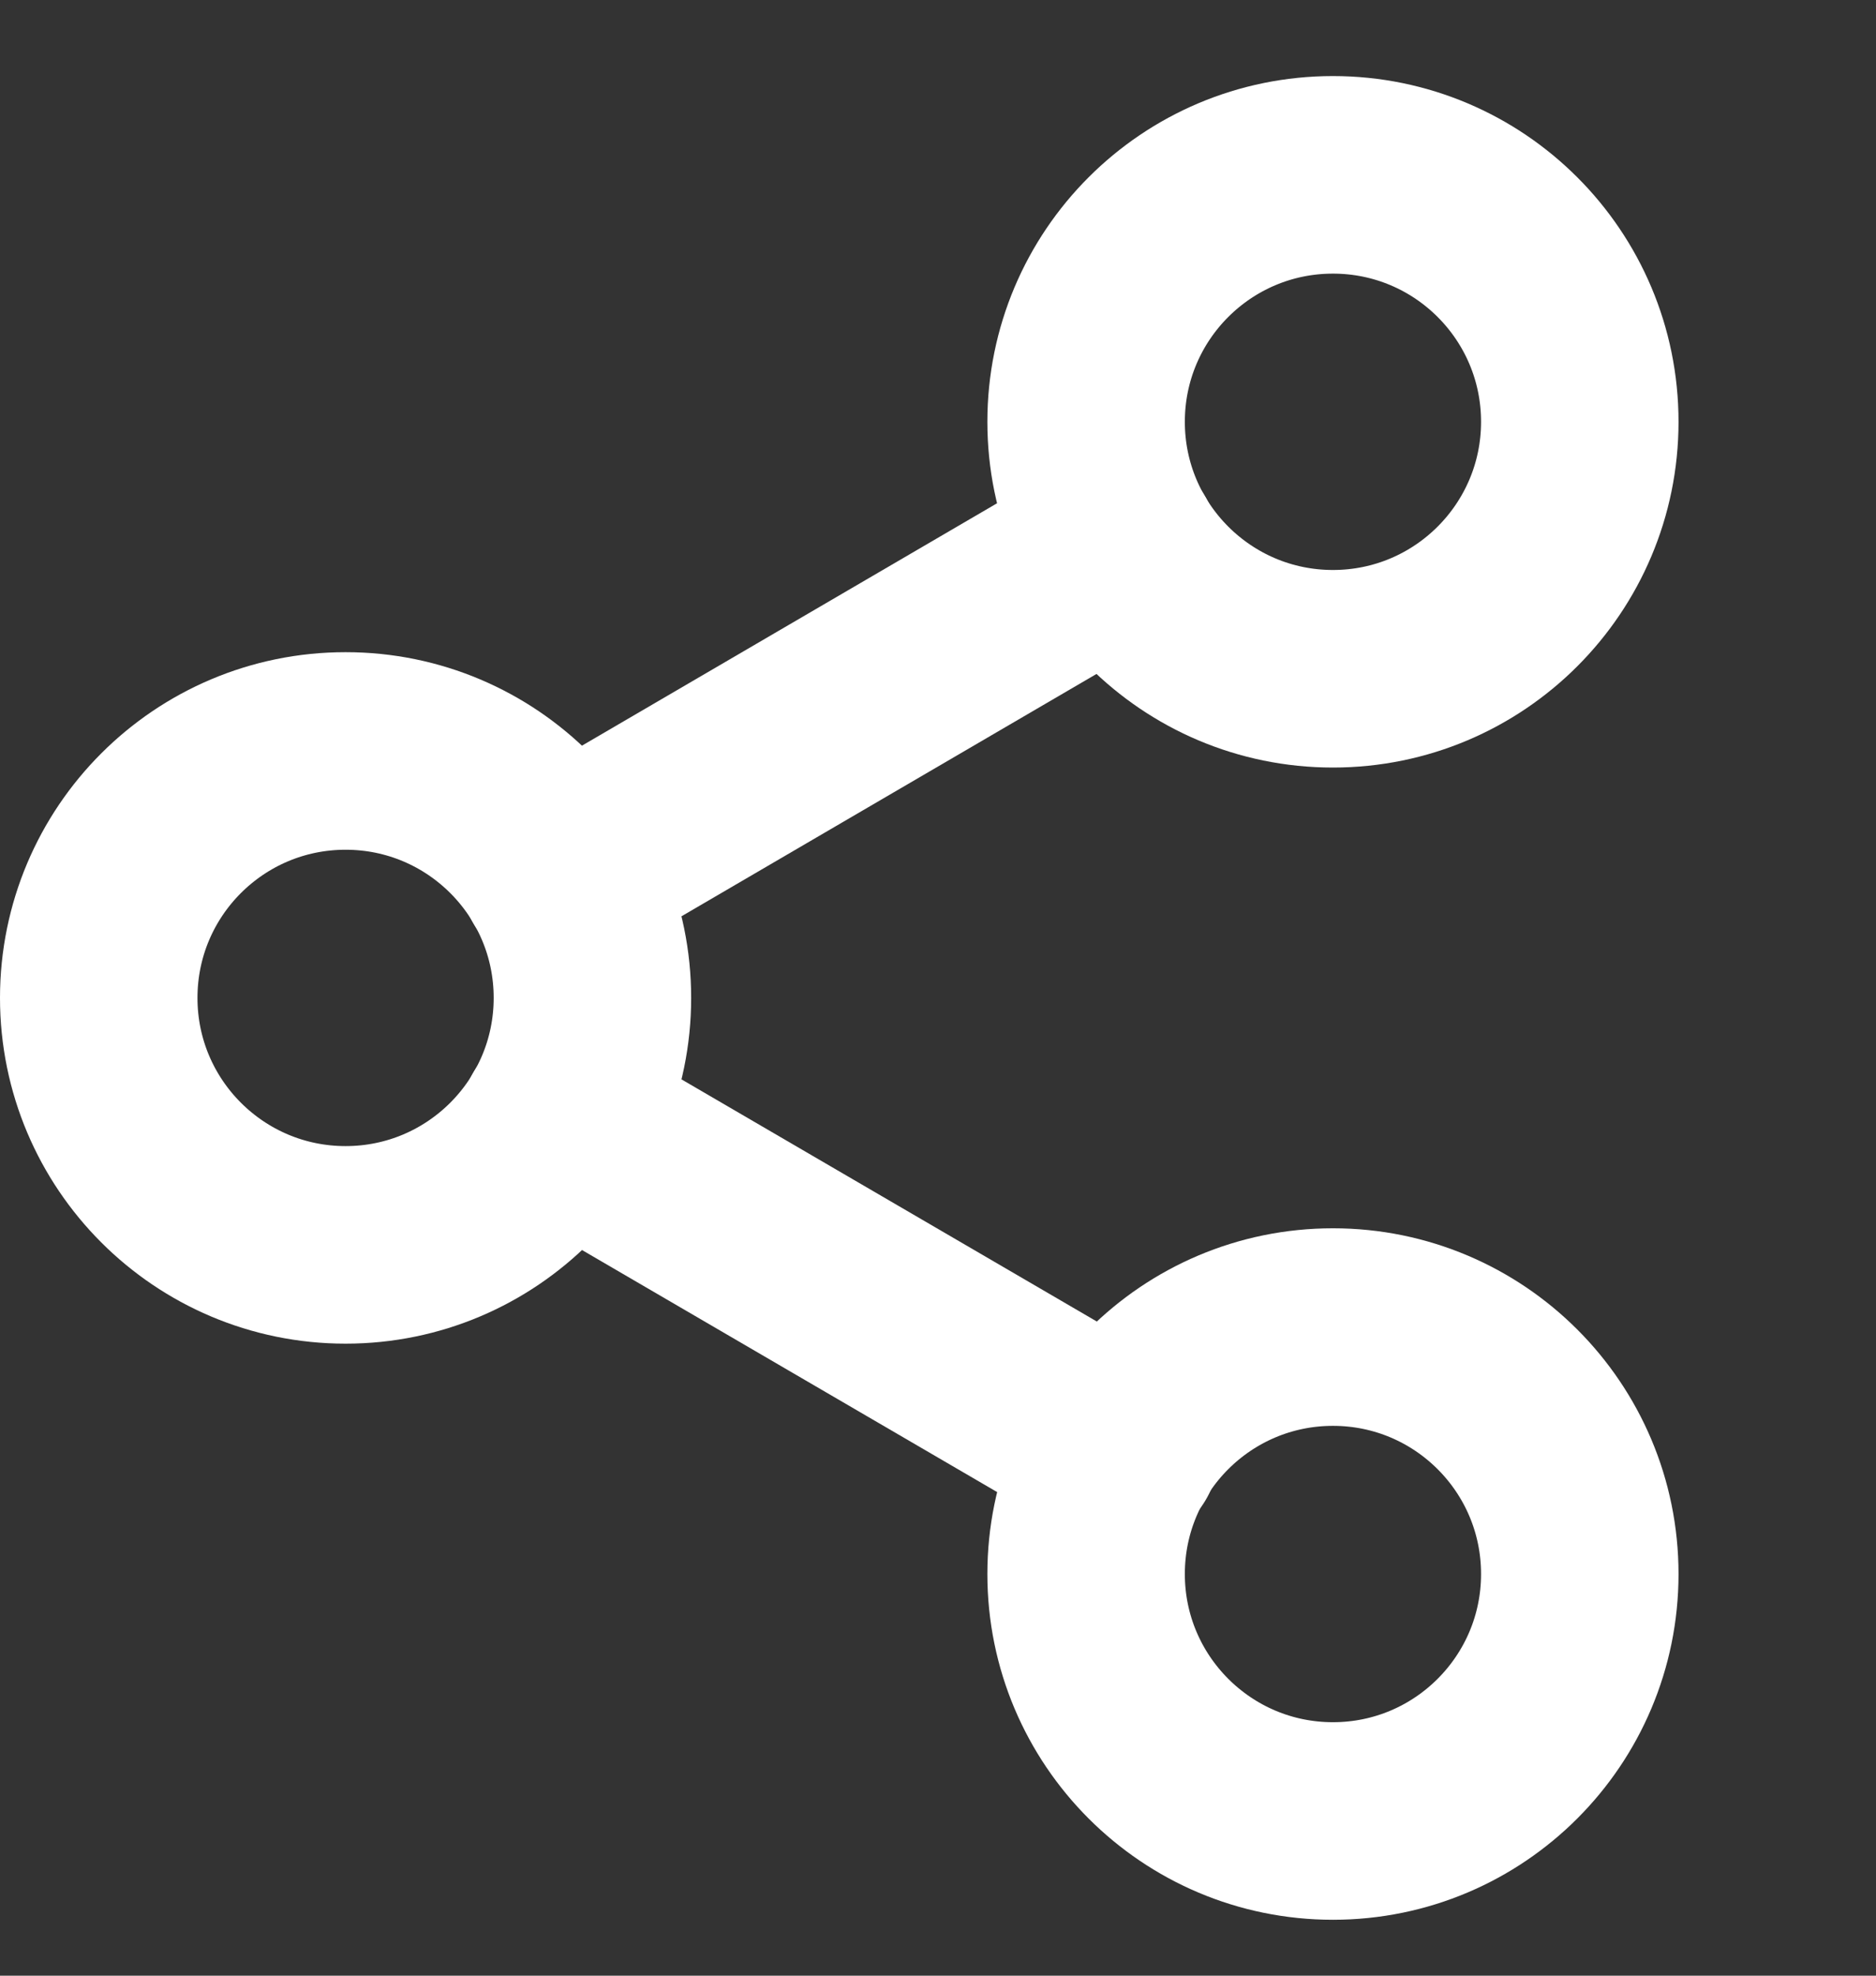 <svg width="19" height="20" viewBox="0 0 19 20" fill="none" xmlns="http://www.w3.org/2000/svg">
<rect x="0" y="0" width="19" height="20" fill="#333333" stroke="none"/>
<path d="M13.5 6.77C14.881 6.77 16 5.65 16 4.27C16 2.889 14.881 1.77 13.5 1.77C12.119 1.77 11 2.889 11 4.27C11 5.65 12.119 6.77 13.5 6.77Z" stroke="white" stroke-width="2" stroke-linecap="round" stroke-linejoin="round"/>
<path d="M3.5 12.602C4.881 12.602 6 11.482 6 10.102C6 8.721 4.881 7.602 3.5 7.602C2.119 7.602 1 8.721 1 10.102C1 11.482 2.119 12.602 3.5 12.602Z" stroke="white" stroke-width="2" stroke-linecap="round" stroke-linejoin="round"/>
<path d="M13.5 18.434C14.881 18.434 16 17.314 16 15.934C16 14.553 14.881 13.434 13.5 13.434C12.119 13.434 11 14.553 11 15.934C11 17.314 12.119 18.434 13.5 18.434Z" stroke="white" stroke-width="2" stroke-linecap="round" stroke-linejoin="round"/>
<path d="M5.658 11.359L11.35 14.676" stroke="white" stroke-width="2" stroke-linecap="round" stroke-linejoin="round"/>
<path d="M11.341 5.527L5.658 8.844" stroke="white" stroke-width="2" stroke-linecap="round" stroke-linejoin="round"/>
</svg>
